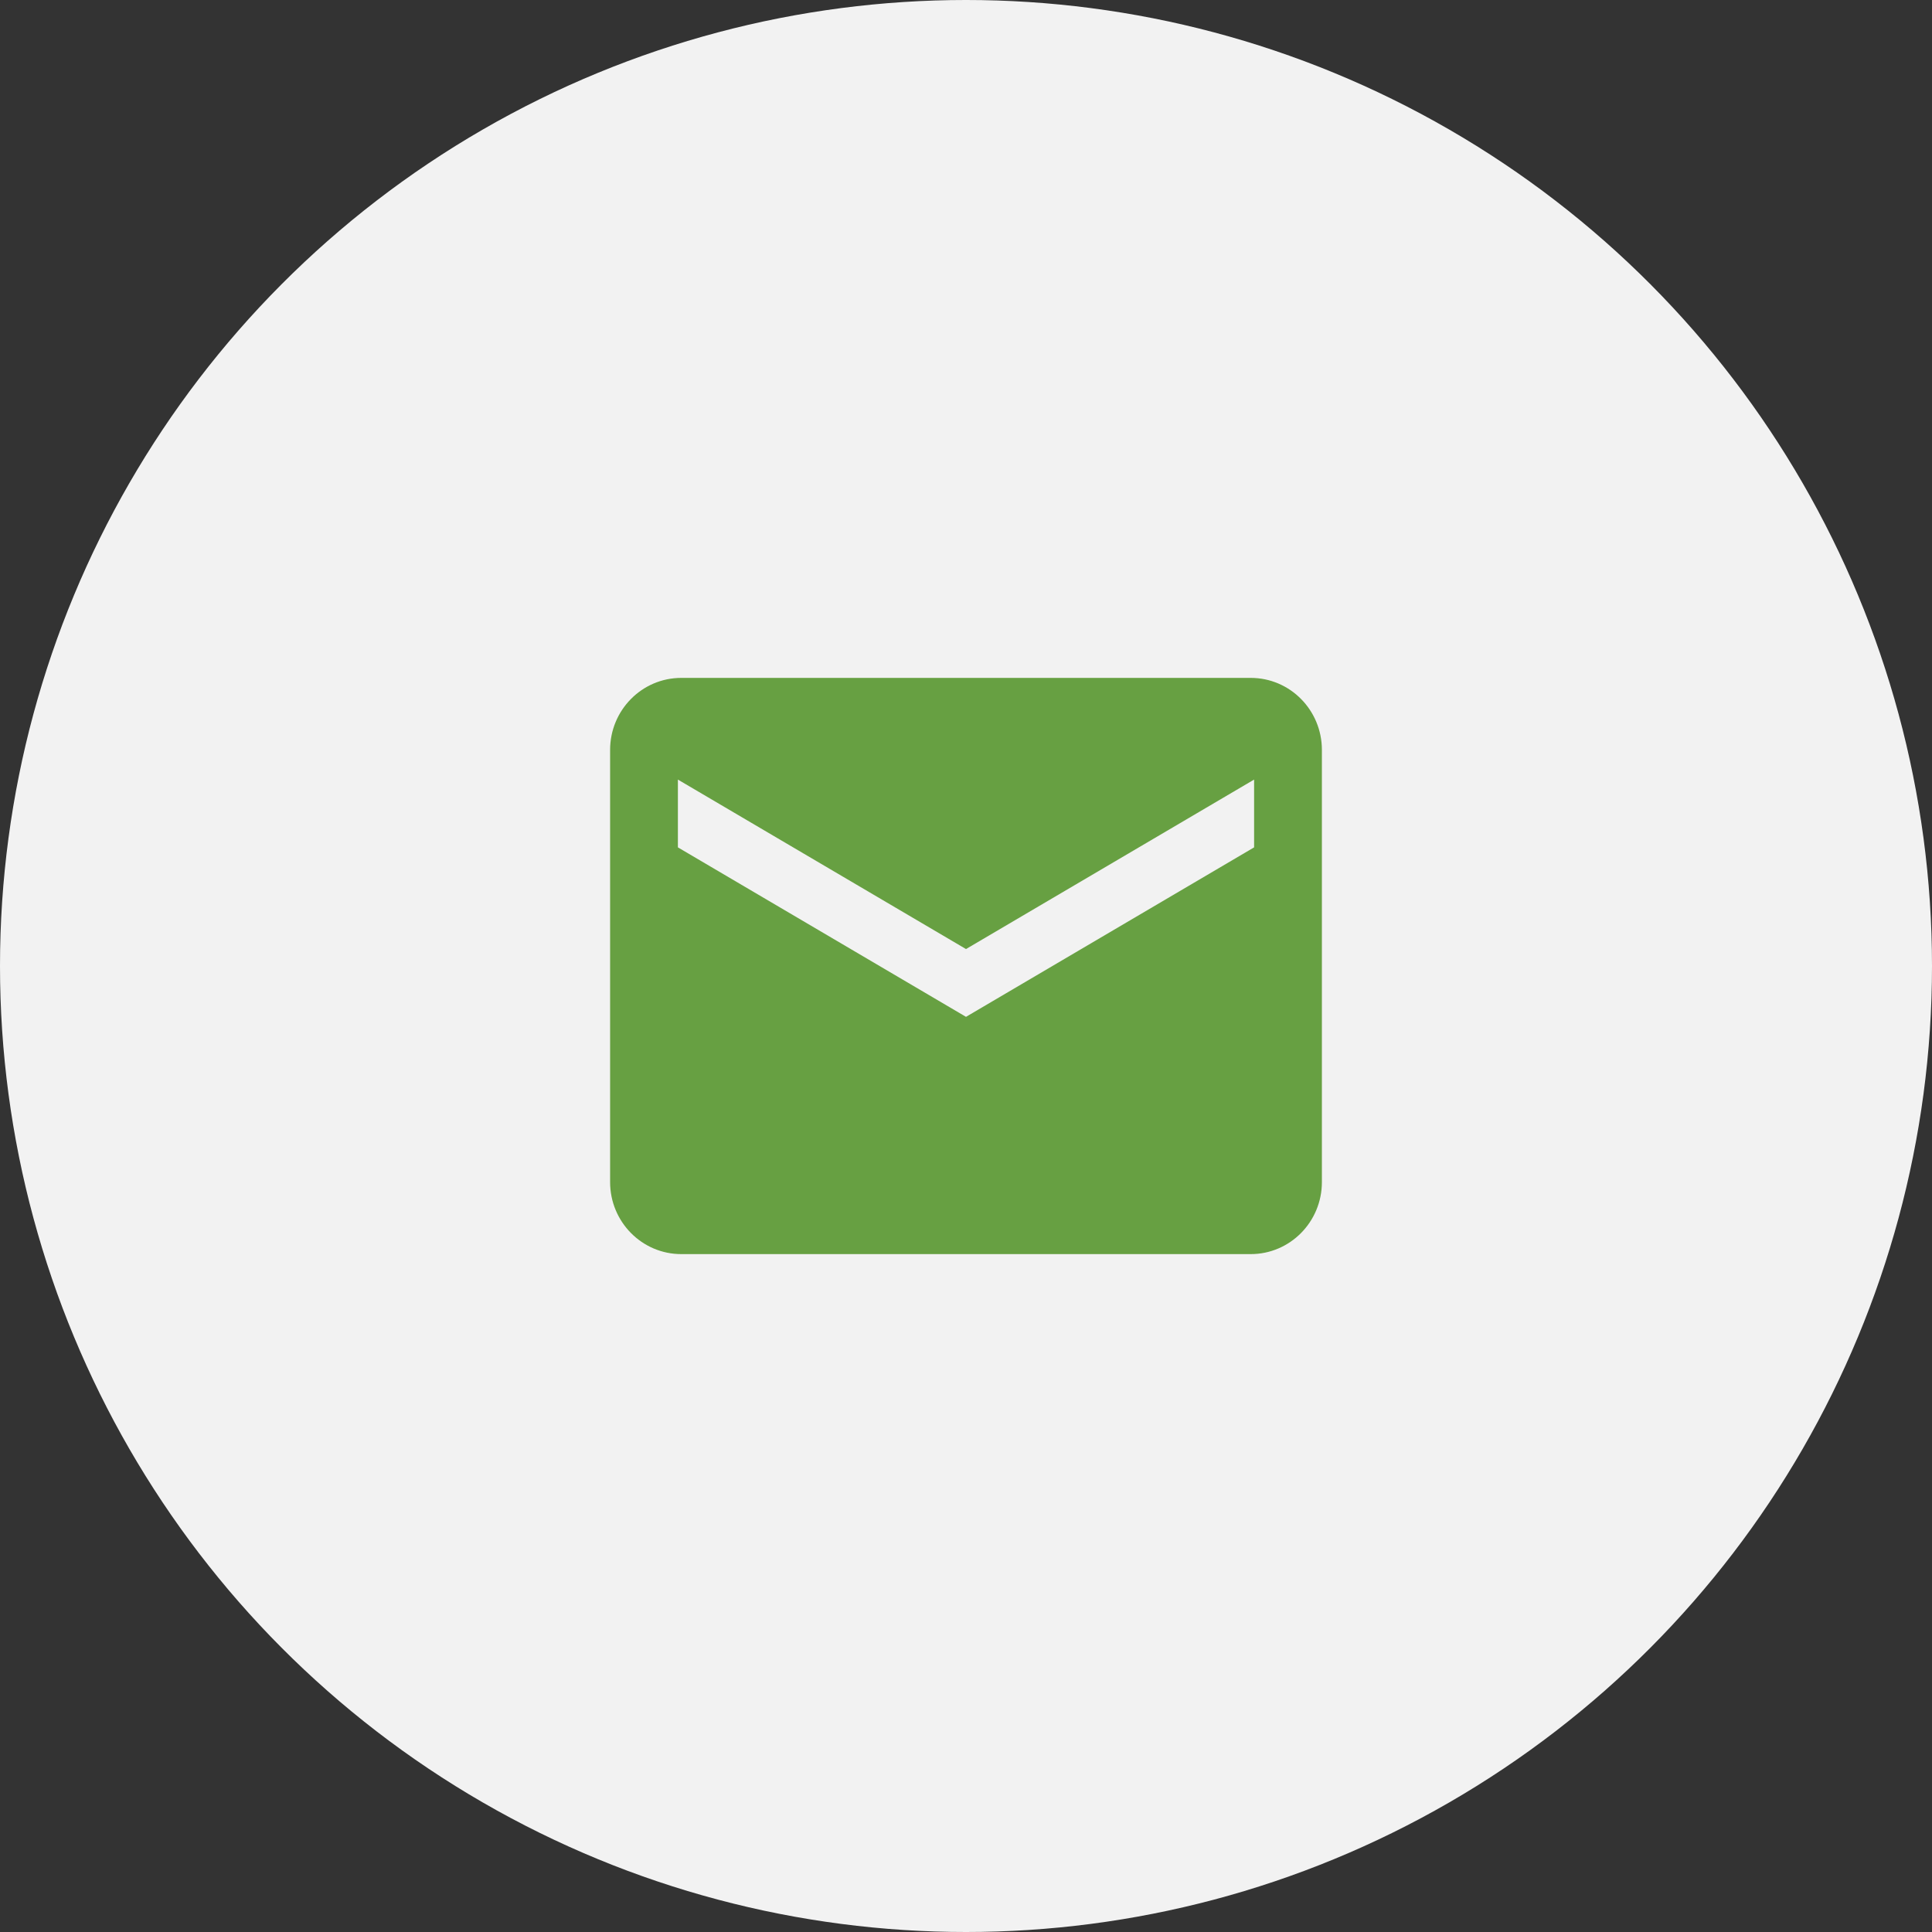 <svg xmlns:xlink="http://www.w3.org/1999/xlink" xmlns="http://www.w3.org/2000/svg" version="1.1" viewBox="0 0 57 57" height="57px" width="57px">
    <rect x="0" y="0" width="57" height="57" fill="#333333" stroke="none"/>
    <title>Group 2</title>
    <g fill-rule="evenodd" fill="none" stroke-width="1" stroke="none" id="Website-Design">
        <g id="Group">
            <circle r="28.5" cy="28.5" cx="28.5" fill="#F2F2F2" id="Oval-Copy"></circle>
            <path fill-rule="nonzero" fill="#67A042" id="Shape" d="M36.9,20 L20.1,20 C18.94,20 18,20.951 18,22.125 L18,34.875 C18,36.049 18.94,37 20.1,37 L36.9,37 C38.06,37 39,36.049 39,34.875 L39,22.125 C39,20.951 38.06,20 36.9,20 Z M37,25 L28.5,30 L20,25 L20,23 L28.5,28 L37,23 L37,25 Z"></path>
        </g>
    </g>
</svg>